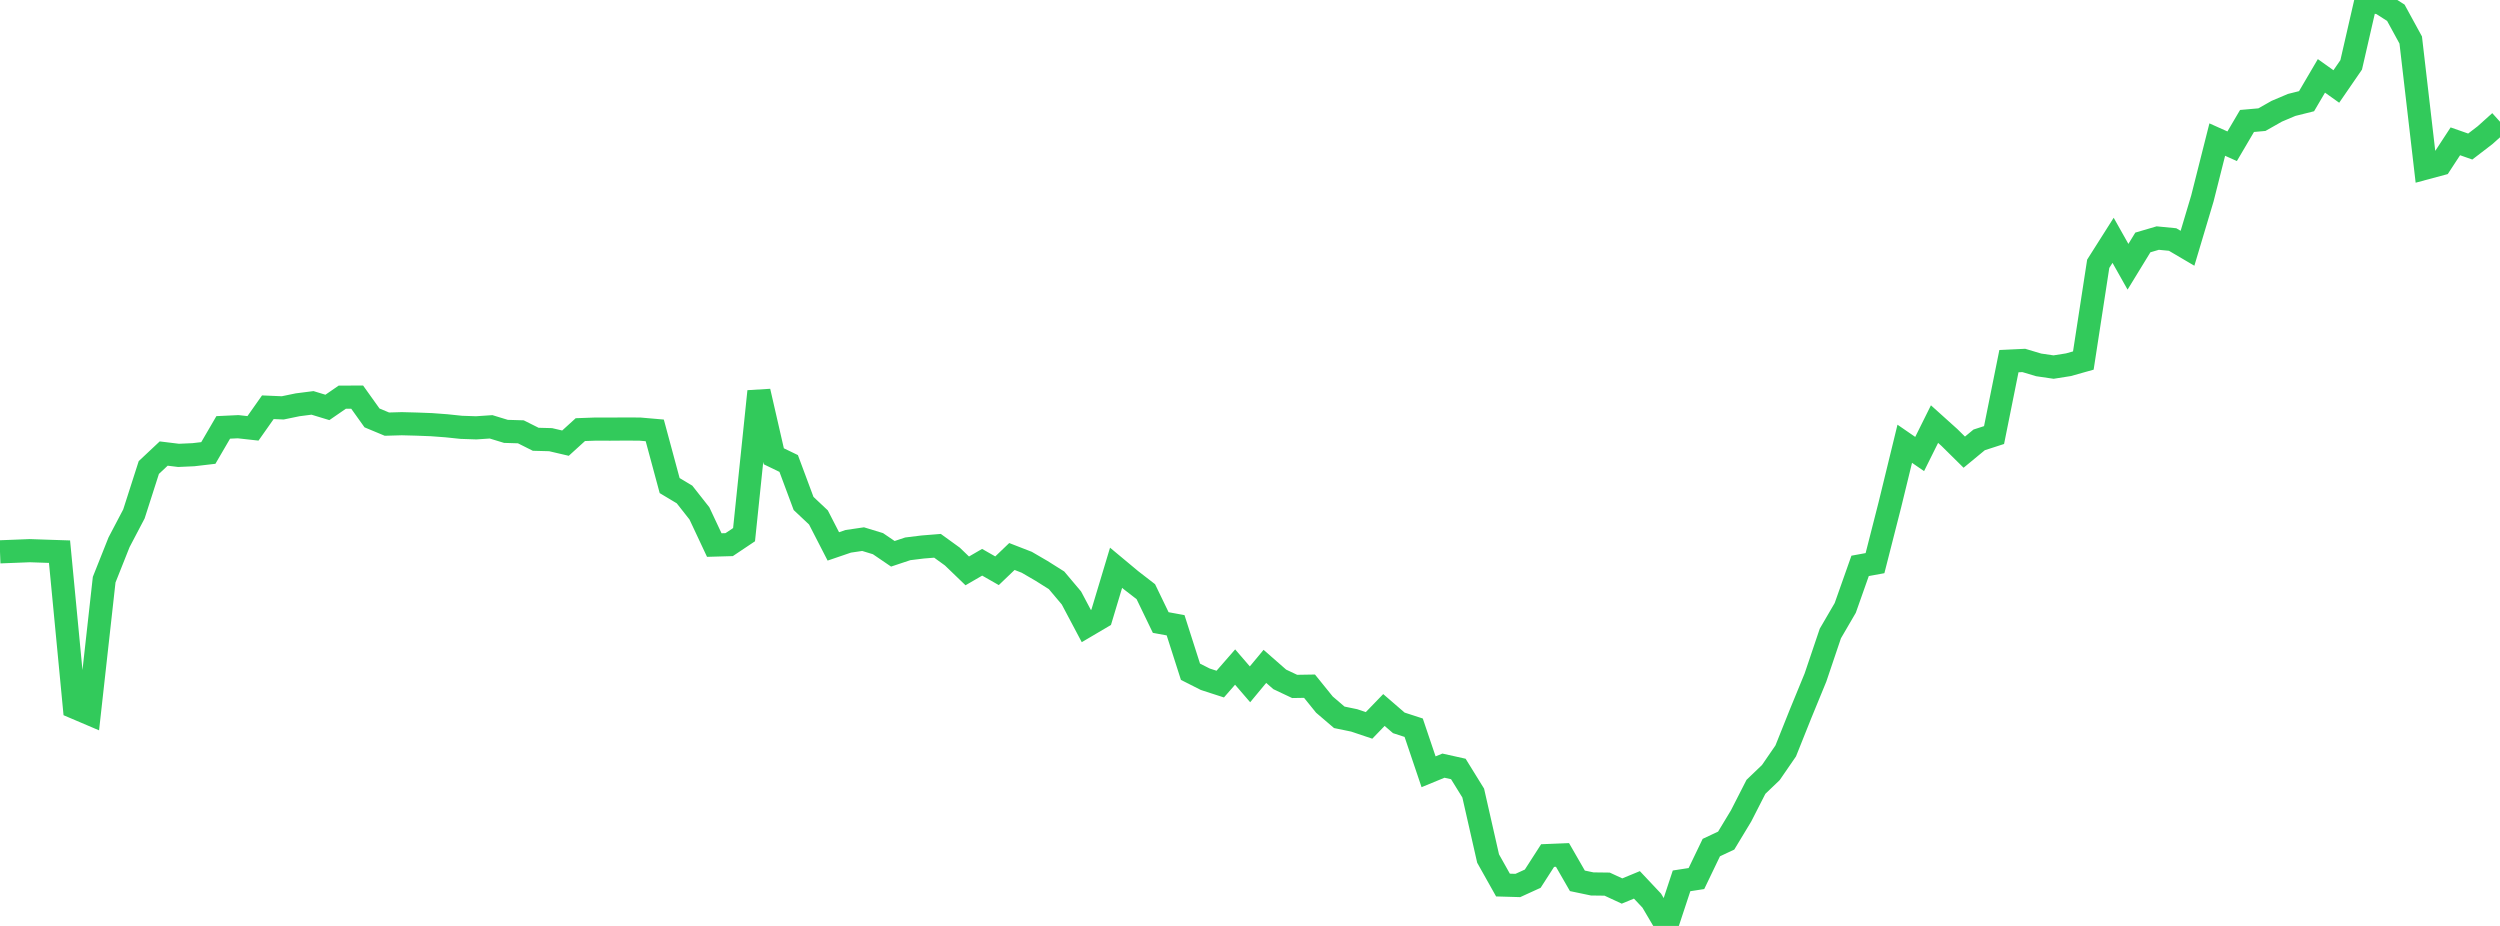 <?xml version="1.0" standalone="no"?>
<!DOCTYPE svg PUBLIC "-//W3C//DTD SVG 1.1//EN" "http://www.w3.org/Graphics/SVG/1.1/DTD/svg11.dtd">

<svg width="135" height="50" viewBox="0 0 135 50" preserveAspectRatio="none" 
  xmlns="http://www.w3.org/2000/svg"
  xmlns:xlink="http://www.w3.org/1999/xlink">


<polyline points="0.0, 29.799 0.804, 29.768 1.607, 29.736 2.411, 29.764 3.214, 29.79 4.018, 38.192 4.821, 38.534 5.625, 31.302 6.429, 29.282 7.232, 27.752 8.036, 25.246 8.839, 24.492 9.643, 24.59 10.446, 24.554 11.25, 24.46 12.054, 23.08 12.857, 23.042 13.661, 23.131 14.464, 21.991 15.268, 22.025 16.071, 21.859 16.875, 21.756 17.679, 22.001 18.482, 21.448 19.286, 21.444 20.089, 22.568 20.893, 22.903 21.696, 22.88 22.5, 22.901 23.304, 22.932 24.107, 22.992 24.911, 23.076 25.714, 23.103 26.518, 23.049 27.321, 23.294 28.125, 23.318 28.929, 23.721 29.732, 23.742 30.536, 23.93 31.339, 23.2 32.143, 23.171 32.946, 23.173 33.75, 23.167 34.554, 23.171 35.357, 23.241 36.161, 26.221 36.964, 26.702 37.768, 27.723 38.571, 29.433 39.375, 29.41 40.179, 28.872 40.982, 21.134 41.786, 24.64 42.589, 25.028 43.393, 27.187 44.196, 27.943 45.0, 29.506 45.804, 29.231 46.607, 29.113 47.411, 29.358 48.214, 29.905 49.018, 29.637 49.821, 29.538 50.625, 29.473 51.429, 30.055 52.232, 30.828 53.036, 30.362 53.839, 30.821 54.643, 30.051 55.446, 30.363 56.25, 30.831 57.054, 31.337 57.857, 32.29 58.661, 33.807 59.464, 33.334 60.268, 30.66 61.071, 31.329 61.875, 31.951 62.679, 33.617 63.482, 33.764 64.286, 36.275 65.089, 36.681 65.893, 36.941 66.696, 36.021 67.5, 36.953 68.304, 35.984 69.107, 36.687 69.911, 37.067 70.714, 37.054 71.518, 38.048 72.321, 38.735 73.125, 38.901 73.929, 39.171 74.732, 38.34 75.536, 39.035 76.339, 39.296 77.143, 41.676 77.946, 41.345 78.75, 41.524 79.554, 42.825 80.357, 46.361 81.161, 47.793 81.964, 47.816 82.768, 47.448 83.571, 46.2 84.375, 46.167 85.179, 47.565 85.982, 47.733 86.786, 47.743 87.589, 48.115 88.393, 47.783 89.196, 48.636 90.0, 50.0 90.804, 47.566 91.607, 47.442 92.411, 45.769 93.214, 45.392 94.018, 44.061 94.821, 42.489 95.625, 41.719 96.429, 40.55 97.232, 38.542 98.036, 36.585 98.839, 34.208 99.643, 32.828 100.446, 30.557 101.25, 30.41 102.054, 27.255 102.857, 23.963 103.661, 24.517 104.464, 22.901 105.268, 23.624 106.071, 24.417 106.875, 23.753 107.679, 23.493 108.482, 19.502 109.286, 19.464 110.089, 19.704 110.893, 19.822 111.696, 19.695 112.5, 19.469 113.304, 14.244 114.107, 12.977 114.911, 14.405 115.714, 13.092 116.518, 12.856 117.321, 12.934 118.125, 13.407 118.929, 10.716 119.732, 7.537 120.536, 7.898 121.339, 6.532 122.143, 6.461 122.946, 6.006 123.75, 5.666 124.554, 5.465 125.357, 4.097 126.161, 4.67 126.964, 3.503 127.768, 0.0 128.571, 0.175 129.375, 0.689 130.179, 2.161 130.982, 9.075 131.786, 8.859 132.589, 7.631 133.393, 7.913 134.196, 7.297 135.0, 6.574" fill="none" stroke="#32ca5b" stroke-width="1.25"/>

</svg>